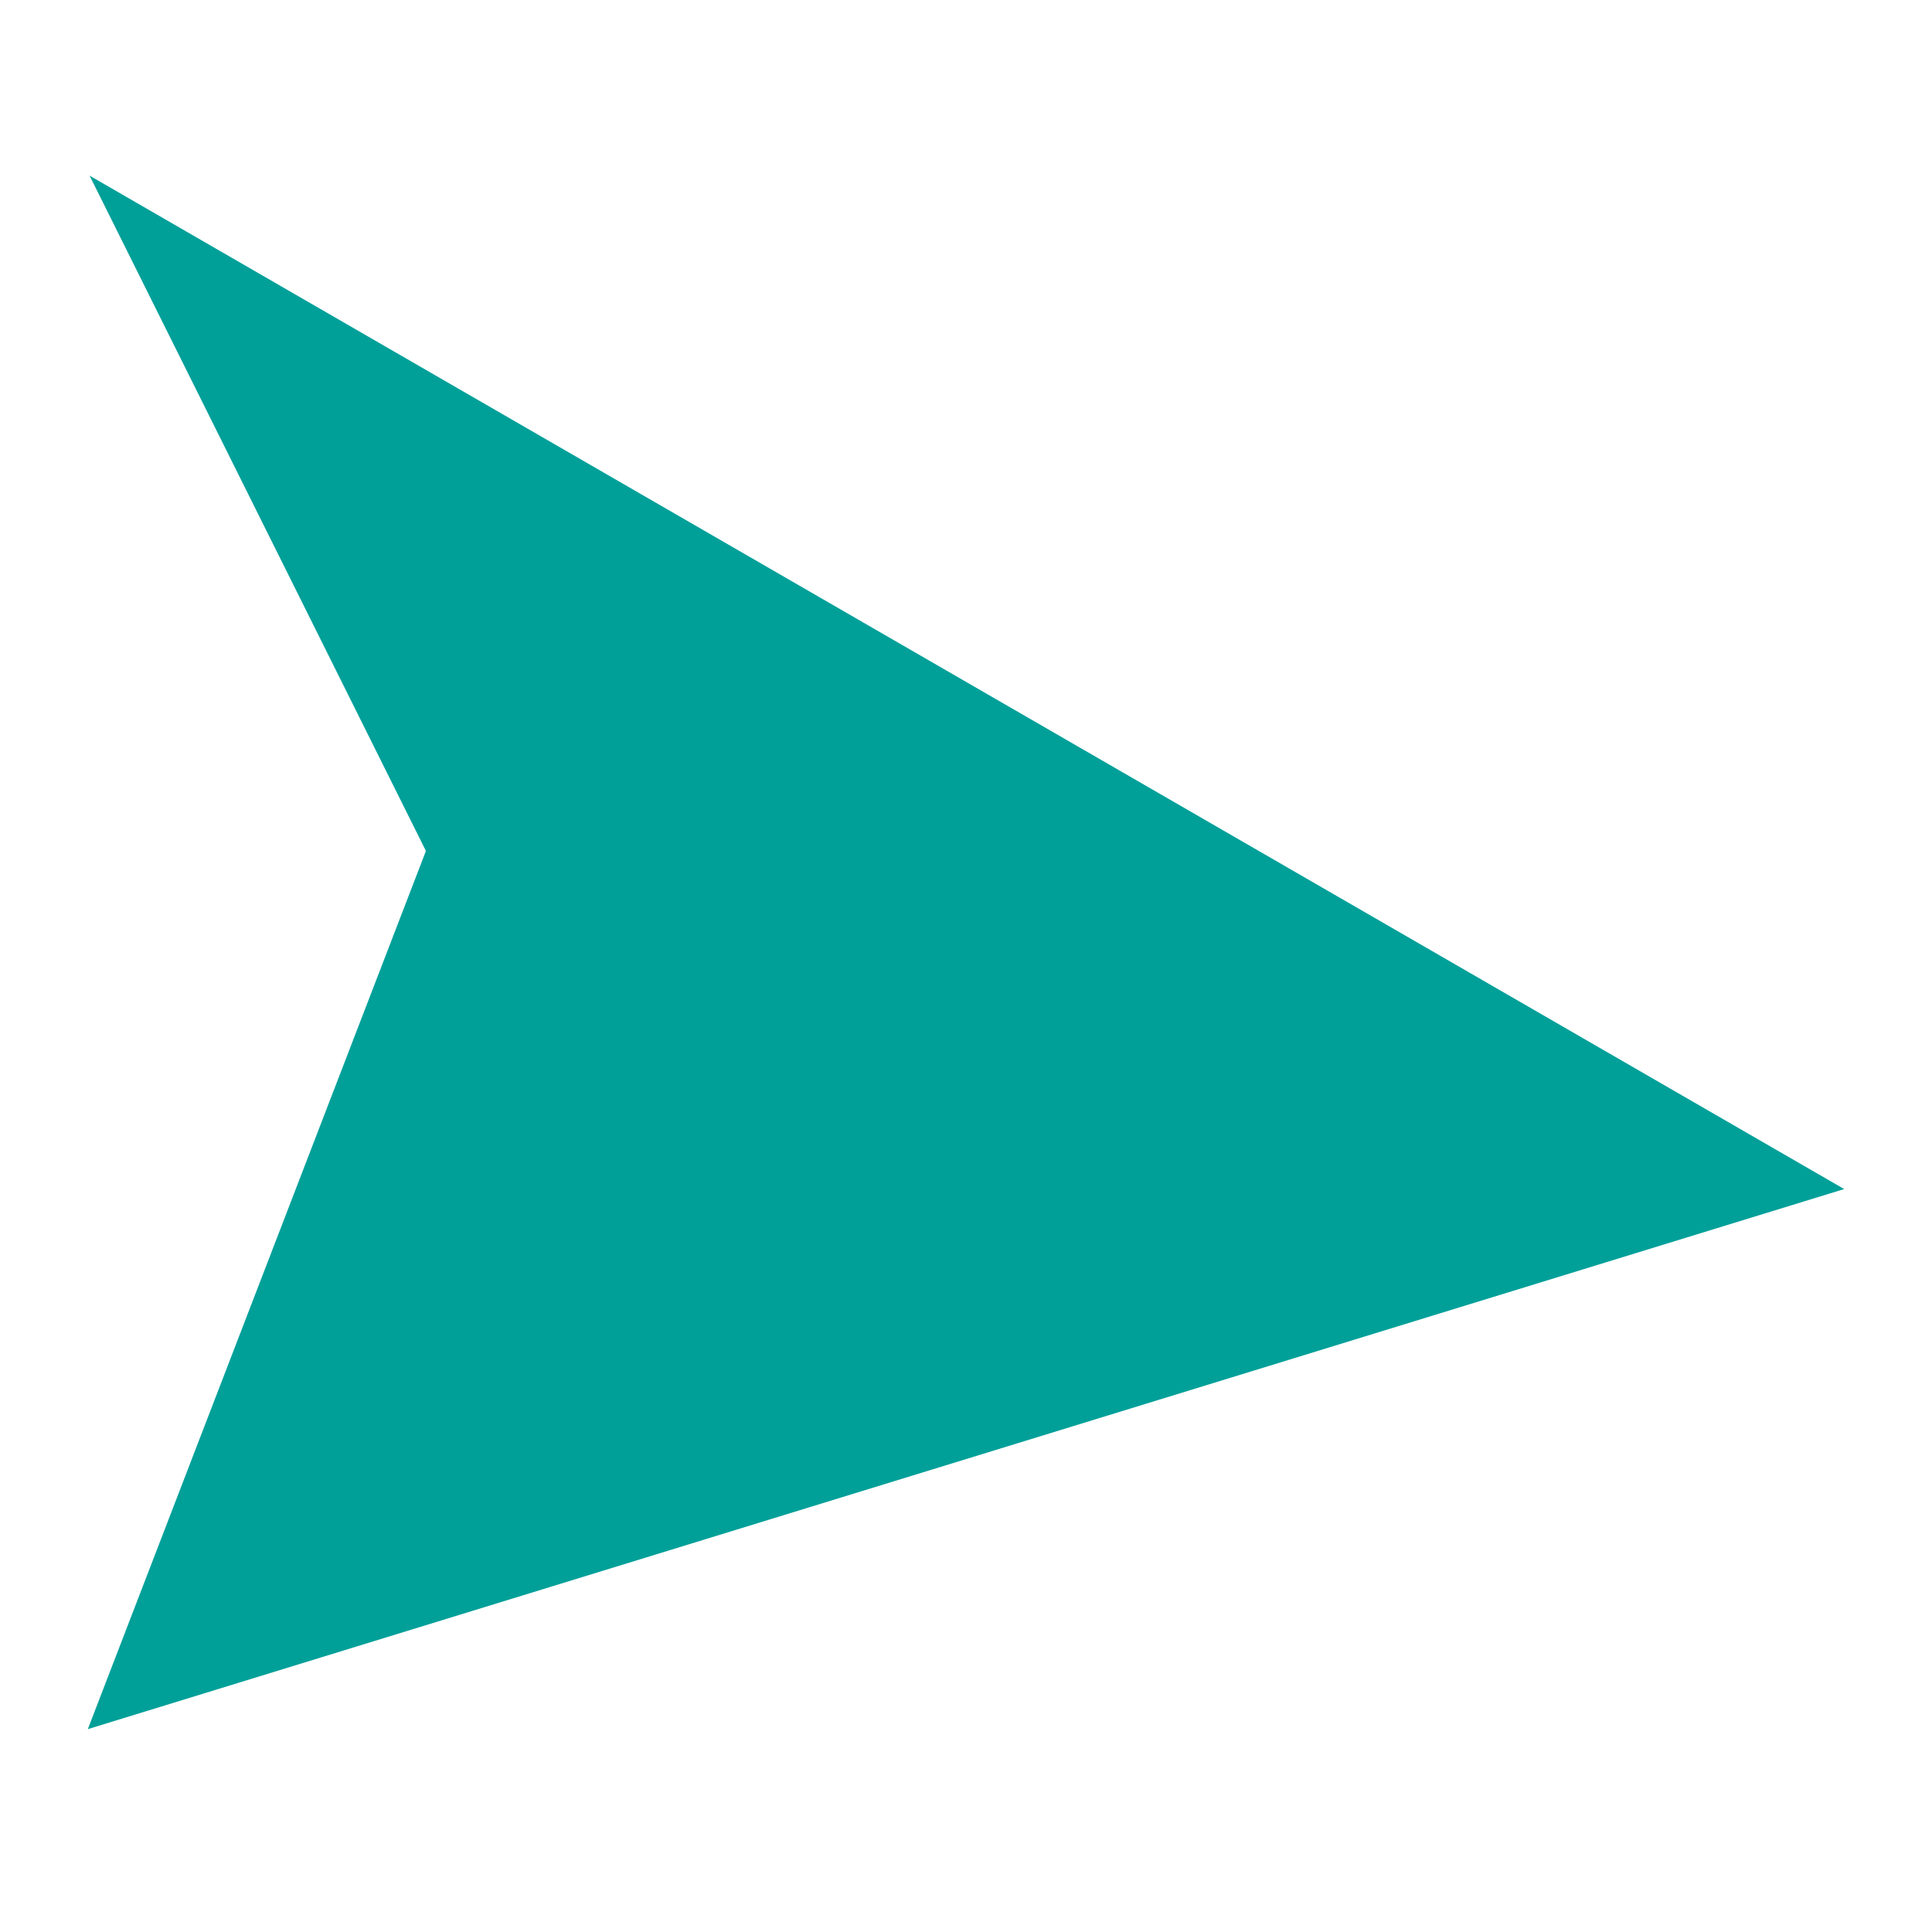 <svg id="Capa_1" data-name="Capa 1" xmlns="http://www.w3.org/2000/svg" viewBox="0 0 22 22"><defs><style>.cls-1{fill:#00a099;}</style></defs><title>Flecha desplegable</title><polygon class="cls-1" points="1.02 2 4.85 9.69 1 19.69 21 13.54 1.02 2"/></svg>